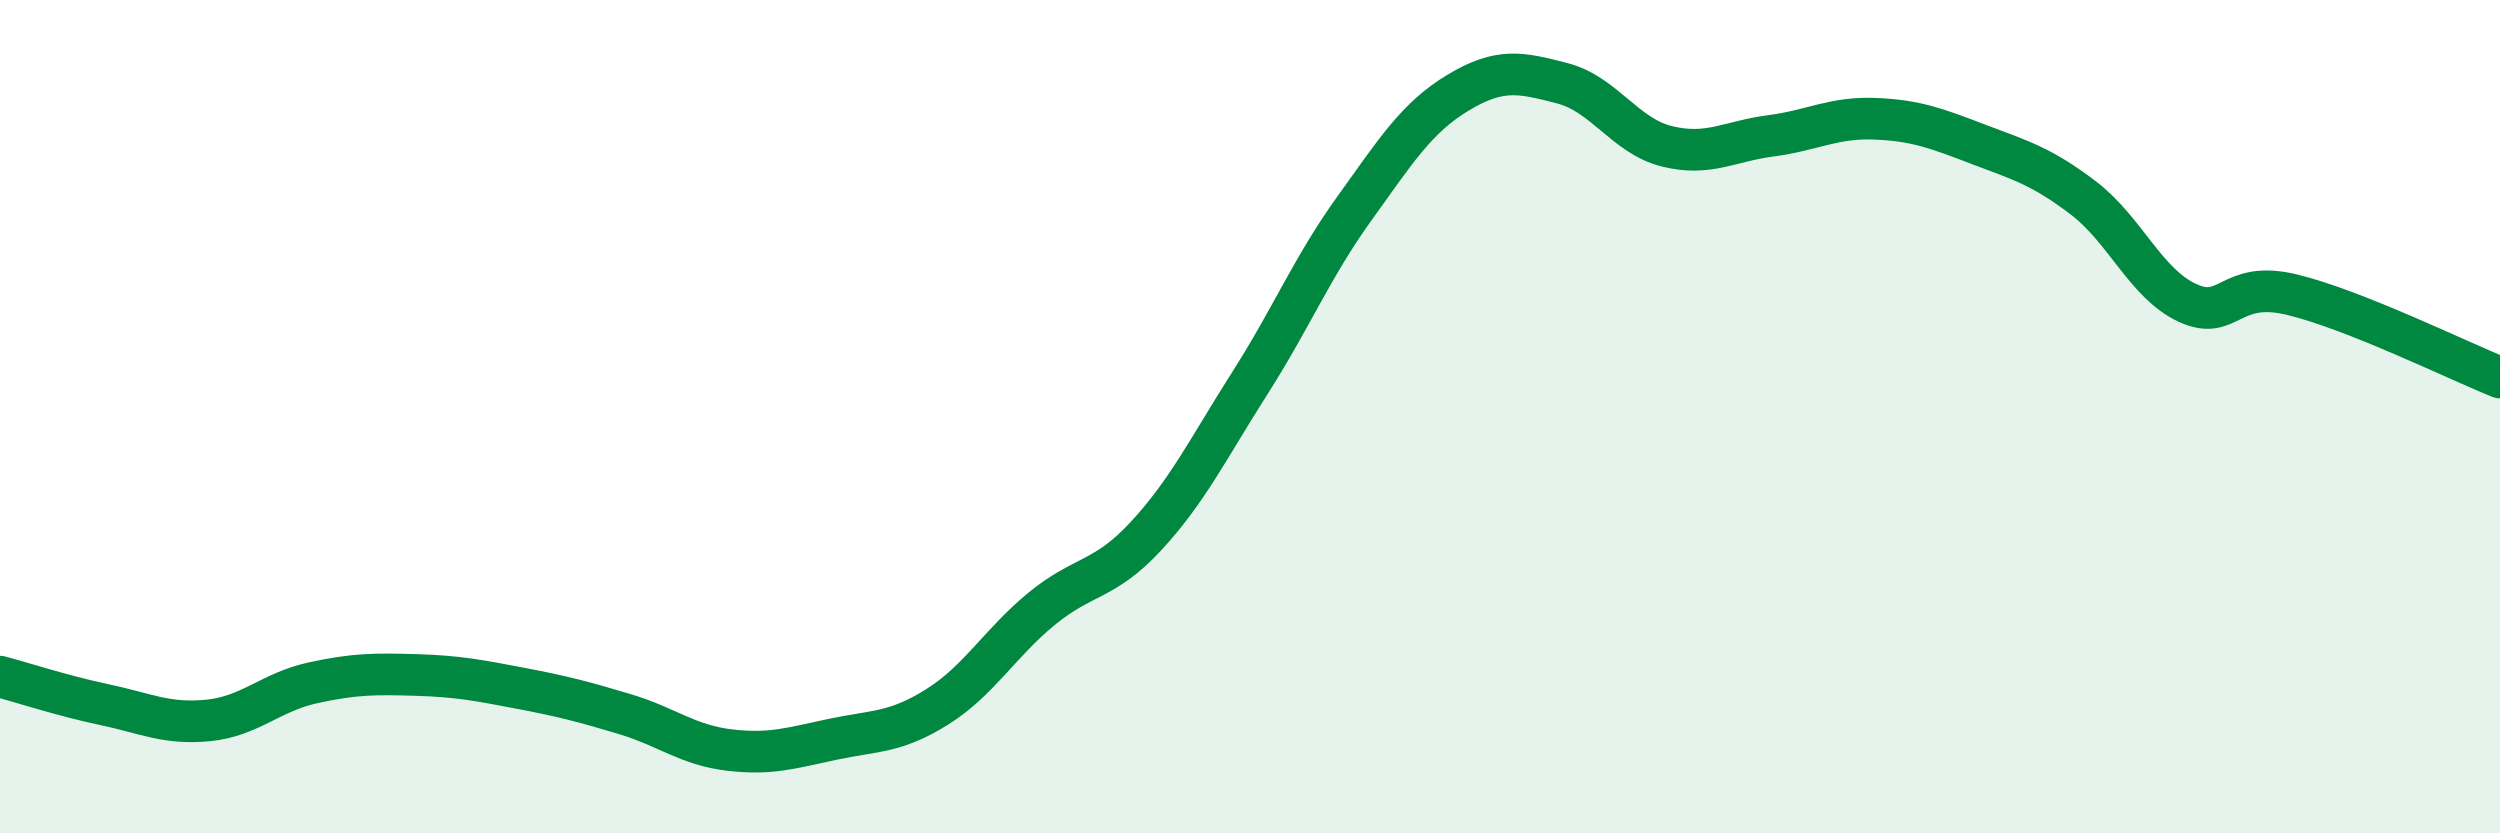 
    <svg width="60" height="20" viewBox="0 0 60 20" xmlns="http://www.w3.org/2000/svg">
      <path
        d="M 0,16.24 C 0.5,16.37 1.5,16.7 2.5,16.91 C 3.5,17.12 4,17.39 5,17.29 C 6,17.19 6.5,16.61 7.5,16.39 C 8.5,16.17 9,16.17 10,16.2 C 11,16.23 11.5,16.33 12.5,16.52 C 13.5,16.71 14,16.84 15,17.14 C 16,17.44 16.5,17.88 17.5,18 C 18.5,18.12 19,17.95 20,17.74 C 21,17.53 21.5,17.59 22.5,16.96 C 23.5,16.33 24,15.43 25,14.61 C 26,13.79 26.5,13.95 27.5,12.87 C 28.5,11.79 29,10.76 30,9.19 C 31,7.62 31.5,6.4 32.5,5.01 C 33.5,3.62 34,2.82 35,2.22 C 36,1.62 36.5,1.74 37.5,2 C 38.5,2.26 39,3.26 40,3.51 C 41,3.76 41.5,3.39 42.5,3.26 C 43.5,3.13 44,2.81 45,2.85 C 46,2.89 46.5,3.09 47.5,3.47 C 48.5,3.85 49,3.99 50,4.75 C 51,5.51 51.5,6.81 52.5,7.27 C 53.5,7.73 53.5,6.71 55,7.07 C 56.5,7.43 59,8.66 60,9.06L60 20L0 20Z"
        fill="#008740"
        opacity="0.1"
        stroke-linecap="round"
        stroke-linejoin="round"
      />
      <path
        d="M 0,16.24 C 0.5,16.37 1.5,16.7 2.5,16.91 C 3.5,17.12 4,17.39 5,17.29 C 6,17.19 6.5,16.61 7.5,16.39 C 8.5,16.17 9,16.17 10,16.2 C 11,16.23 11.5,16.33 12.5,16.52 C 13.5,16.71 14,16.84 15,17.14 C 16,17.44 16.5,17.88 17.5,18 C 18.5,18.12 19,17.95 20,17.74 C 21,17.53 21.5,17.59 22.5,16.96 C 23.5,16.33 24,15.43 25,14.61 C 26,13.79 26.5,13.95 27.5,12.87 C 28.5,11.79 29,10.76 30,9.19 C 31,7.62 31.5,6.4 32.5,5.01 C 33.5,3.62 34,2.82 35,2.22 C 36,1.62 36.5,1.74 37.5,2 C 38.5,2.26 39,3.26 40,3.51 C 41,3.76 41.5,3.39 42.5,3.26 C 43.5,3.13 44,2.81 45,2.85 C 46,2.89 46.5,3.09 47.5,3.47 C 48.5,3.85 49,3.99 50,4.75 C 51,5.51 51.5,6.81 52.5,7.27 C 53.5,7.73 53.5,6.71 55,7.07 C 56.5,7.43 59,8.66 60,9.06"
        stroke="#008740"
        stroke-width="1"
        fill="none"
        stroke-linecap="round"
        stroke-linejoin="round"
      />
    </svg>
  